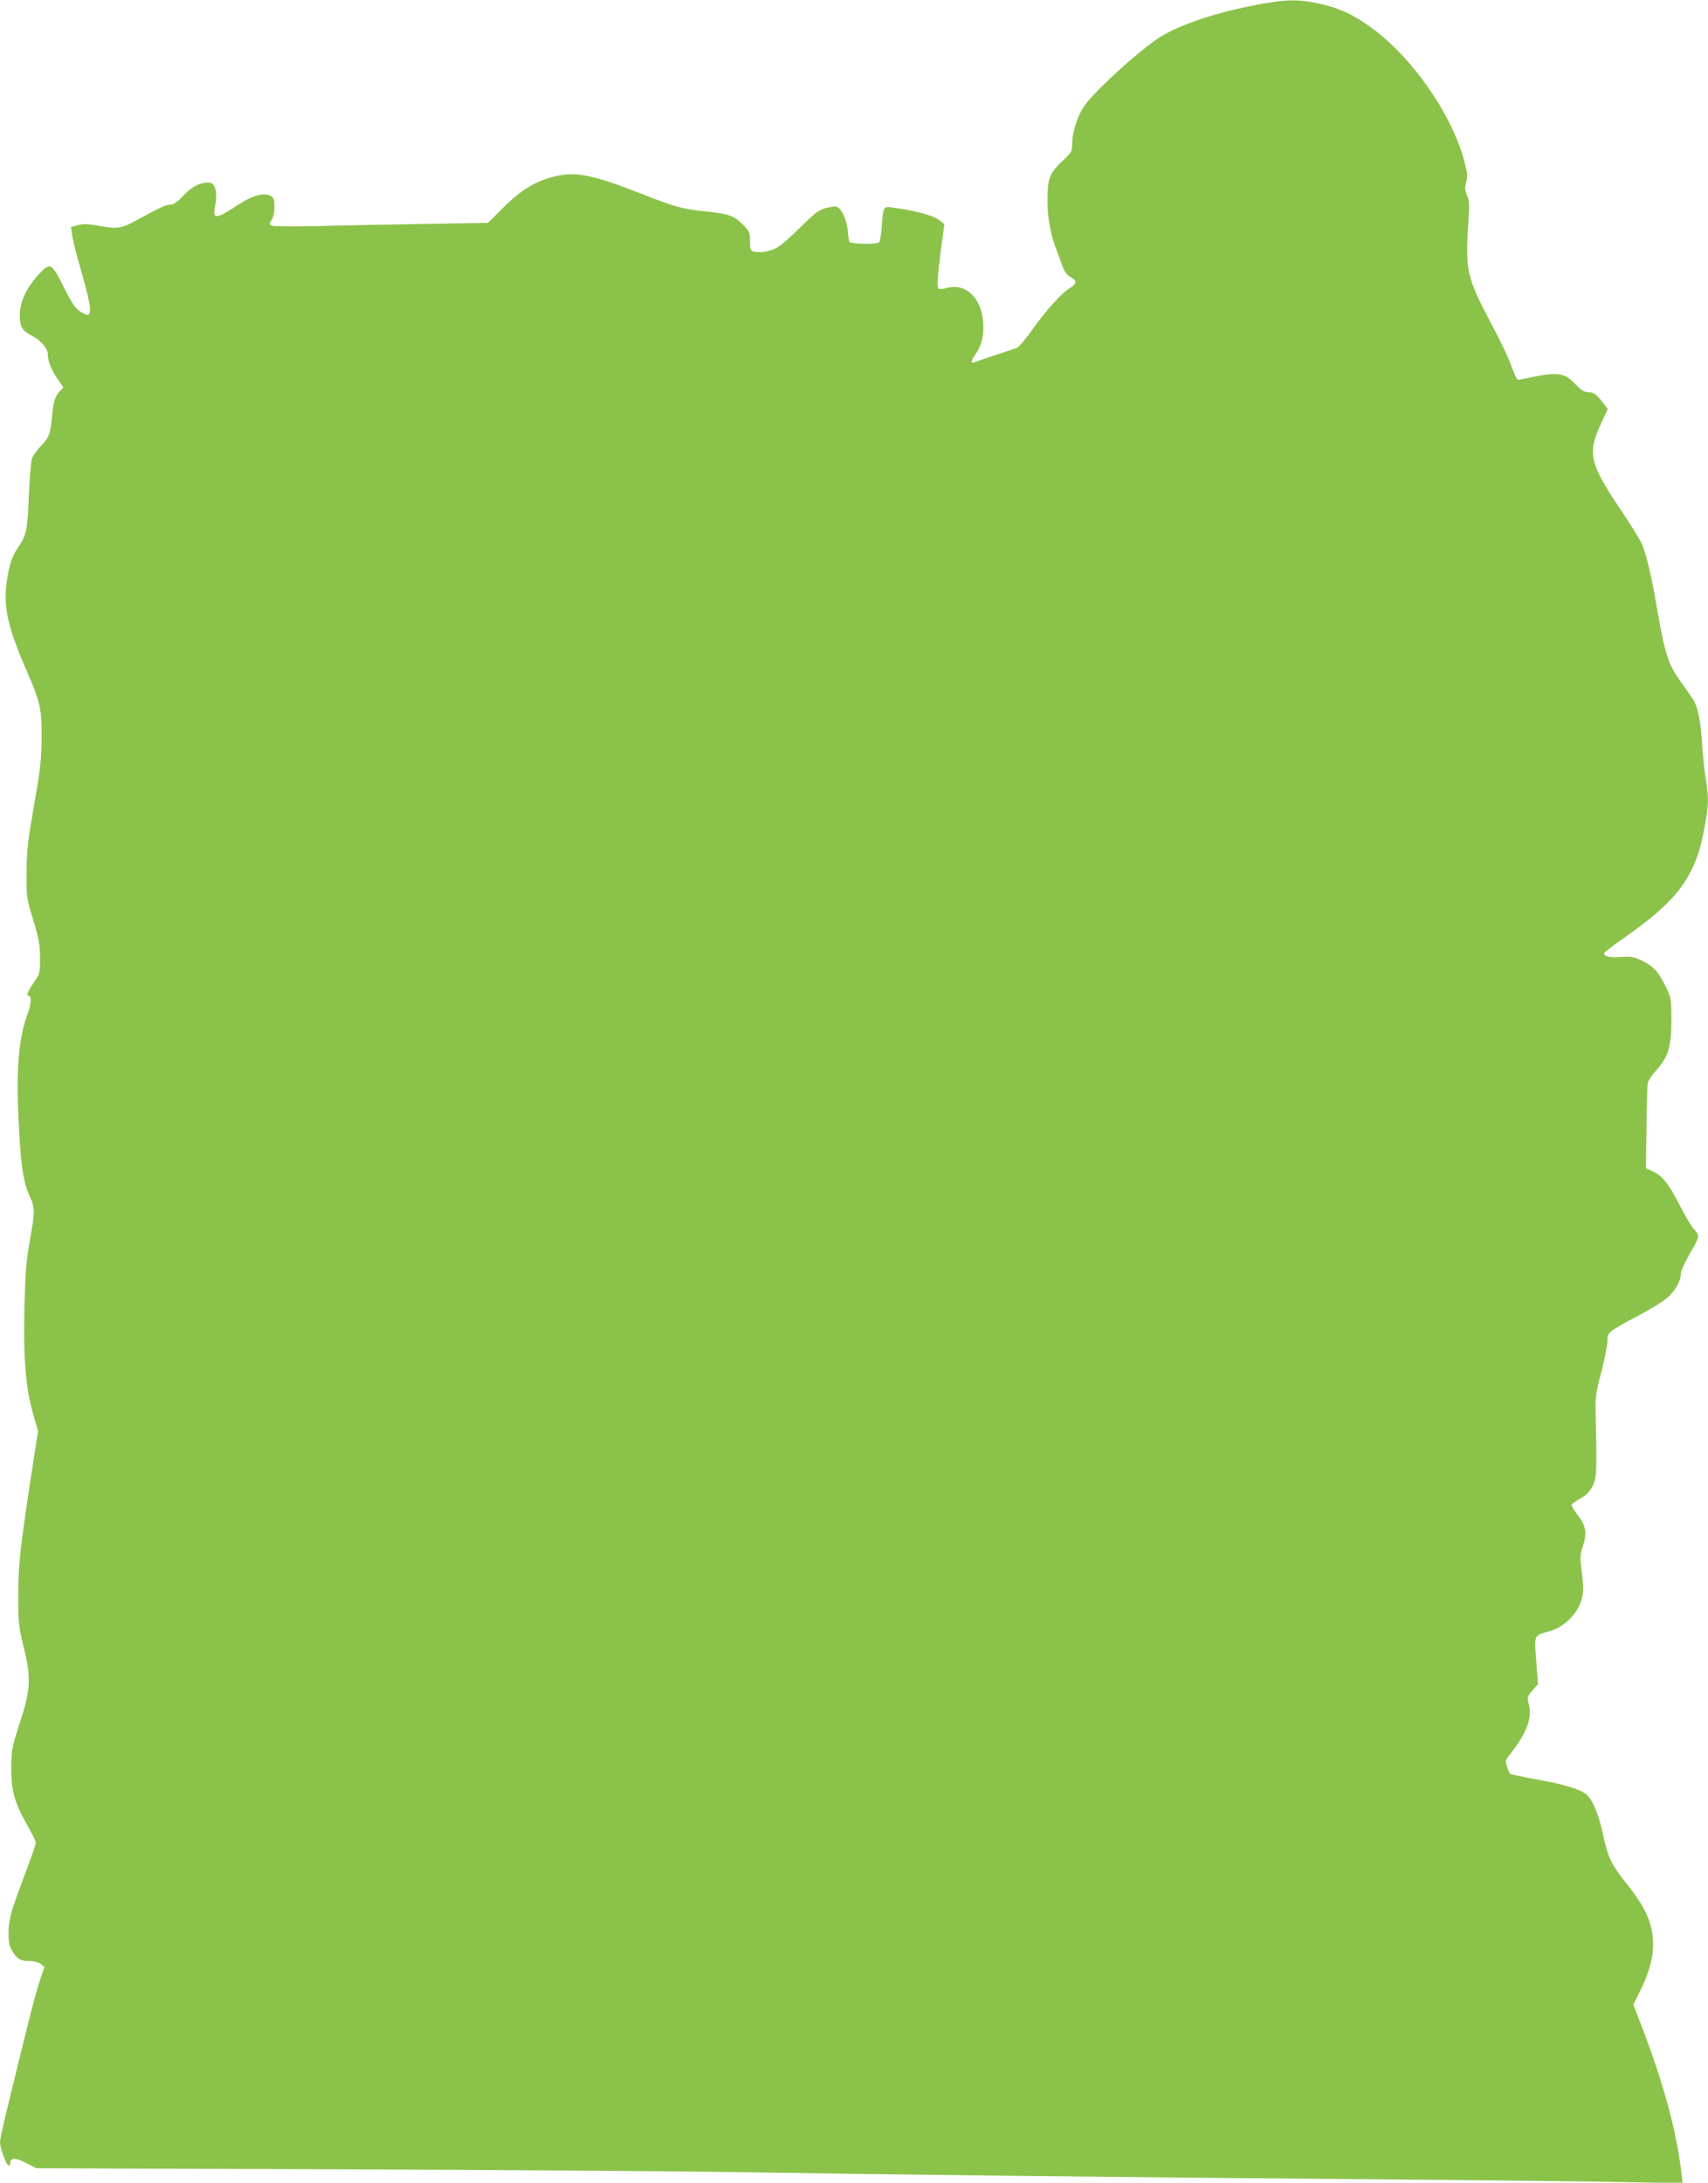 <?xml version="1.0" standalone="no"?>
<!DOCTYPE svg PUBLIC "-//W3C//DTD SVG 20010904//EN"
 "http://www.w3.org/TR/2001/REC-SVG-20010904/DTD/svg10.dtd">
<svg version="1.0" xmlns="http://www.w3.org/2000/svg"
 width="1002pt" height="1280pt" viewBox="0 0 1002 1280"
 preserveAspectRatio="xMidYMid meet">
<g transform="translate(0,1280) scale(0.1,-0.1)"
fill="#8bc34a" stroke="none">
<path d="M7389 12775 c-242 -44 -471 -120 -586 -194 -126 -81 -399 -331 -448
-411 -37 -59 -65 -150 -65 -211 0 -47 -3 -52 -51 -97 -81 -75 -94 -107 -94
-237 0 -108 19 -207 59 -307 7 -18 21 -54 30 -81 12 -32 27 -52 47 -62 38 -20
37 -39 -4 -64 -50 -31 -135 -124 -217 -239 -40 -57 -83 -107 -94 -112 -12 -4
-68 -23 -126 -42 -58 -19 -113 -38 -122 -42 -25 -11 -23 6 7 50 35 51 48 108
43 184 -11 144 -103 232 -213 201 -21 -6 -42 -8 -47 -5 -12 8 -9 65 12 229
l20 150 -20 17 c-43 35 -136 61 -292 82 -45 6 -48 0 -55 -114 -3 -47 -11 -88
-17 -92 -18 -12 -164 -9 -172 3 -4 6 -9 37 -11 68 -5 63 -39 134 -67 139 -10
2 -39 -2 -65 -9 -38 -10 -64 -31 -148 -114 -56 -56 -118 -110 -138 -119 -45
-22 -96 -30 -129 -22 -24 6 -26 11 -26 61 0 52 -3 58 -44 100 -51 51 -82 61
-221 76 -126 12 -184 28 -365 100 -291 114 -389 134 -514 105 -112 -27 -199
-79 -302 -182 l-92 -91 -373 -6 c-206 -4 -489 -9 -629 -13 -157 -3 -260 -2
-269 4 -11 8 -11 14 3 33 10 15 16 44 16 76 0 43 -4 54 -21 64 -41 21 -104 5
-187 -49 -139 -91 -157 -92 -139 -5 14 68 1 127 -30 131 -50 7 -105 -19 -156
-74 -37 -39 -59 -54 -78 -54 -25 0 -55 -14 -199 -92 -87 -48 -114 -52 -215
-33 -67 12 -94 13 -126 5 l-42 -11 6 -47 c3 -26 27 -119 52 -207 72 -250 71
-292 -4 -242 -31 21 -50 49 -97 144 -71 142 -80 146 -146 75 -70 -75 -112
-163 -112 -238 -1 -70 13 -93 75 -125 45 -22 89 -73 89 -102 0 -42 21 -96 56
-147 l36 -52 -21 -21 c-28 -31 -38 -62 -46 -152 -10 -101 -17 -121 -65 -170
-21 -22 -44 -53 -51 -70 -7 -17 -15 -113 -20 -220 -7 -201 -14 -233 -61 -302
-39 -57 -55 -107 -69 -209 -20 -149 8 -267 125 -536 73 -170 81 -206 80 -378
-1 -123 -7 -181 -44 -390 -37 -212 -43 -265 -44 -395 -1 -147 0 -152 39 -280
33 -109 39 -144 40 -221 0 -90 -1 -93 -37 -146 -38 -55 -46 -78 -28 -78 15 0
12 -54 -5 -97 -55 -144 -71 -322 -56 -632 12 -264 27 -361 65 -446 32 -69 32
-88 0 -266 -21 -121 -26 -185 -31 -399 -6 -293 8 -463 53 -618 l27 -94 -47
-306 c-61 -405 -68 -478 -69 -667 0 -148 2 -170 32 -295 45 -182 41 -249 -25
-450 -43 -135 -47 -153 -48 -255 -1 -134 19 -208 94 -338 27 -48 50 -94 50
-103 0 -9 -30 -96 -67 -193 -81 -216 -93 -258 -93 -341 0 -49 5 -74 21 -100
30 -49 48 -59 100 -60 29 0 55 -7 68 -17 l22 -18 -26 -75 c-15 -41 -55 -194
-91 -340 -36 -146 -83 -337 -104 -425 -22 -88 -40 -172 -40 -187 0 -34 38
-138 51 -138 5 0 9 7 9 15 0 32 32 33 93 1 l60 -31 1781 -6 c980 -4 2067 -12
2416 -18 774 -13 2092 -28 3660 -41 646 -5 1316 -13 1488 -17 l313 -6 -6 54
c-30 254 -103 522 -233 864 l-50 129 35 71 c72 142 94 250 74 360 -15 84 -58
165 -144 273 -95 119 -114 160 -143 295 -26 121 -62 206 -100 236 -38 30 -133
58 -294 87 -80 14 -148 29 -151 32 -4 4 -12 23 -18 42 -10 30 -9 38 8 60 105
131 140 220 121 301 -12 48 -11 50 20 86 l33 37 -8 100 c-15 200 -22 182 79
211 79 23 155 96 181 174 17 53 17 77 -1 218 -4 36 -2 66 10 99 27 80 22 122
-24 183 -22 29 -40 58 -40 65 0 6 21 22 47 36 34 18 55 38 73 70 27 48 29 87
21 420 -3 105 0 128 33 254 20 77 36 158 36 182 0 51 4 54 178 147 68 36 144
82 168 102 49 41 84 99 84 142 0 16 21 64 46 108 68 118 68 117 32 156 -16 19
-54 82 -84 141 -62 123 -102 174 -158 199 l-40 18 3 238 c1 131 5 249 8 263 3
14 25 47 49 73 71 79 89 139 89 292 0 125 -1 133 -31 195 -41 87 -74 124 -140
156 -48 23 -63 26 -123 22 -65 -5 -101 3 -101 22 0 4 55 47 123 94 206 144
317 253 380 375 44 84 62 141 87 271 24 123 25 175 6 290 -8 47 -17 137 -21
200 -7 127 -25 216 -52 258 -10 15 -41 60 -70 100 -78 109 -94 158 -144 445
-33 189 -60 305 -88 369 -10 24 -70 120 -134 215 -170 254 -184 317 -108 481
l43 93 -28 37 c-38 50 -54 61 -88 62 -21 0 -41 13 -76 49 -68 70 -102 73 -318
26 -24 -6 -22 -9 -68 110 -15 39 -66 144 -115 235 -132 249 -144 301 -125 575
7 101 6 126 -7 158 -14 31 -15 46 -5 80 9 37 7 55 -16 137 -74 264 -295 582
-524 755 -112 85 -203 128 -324 154 -120 26 -188 25 -349 -4z"/>
</g>
</svg>
